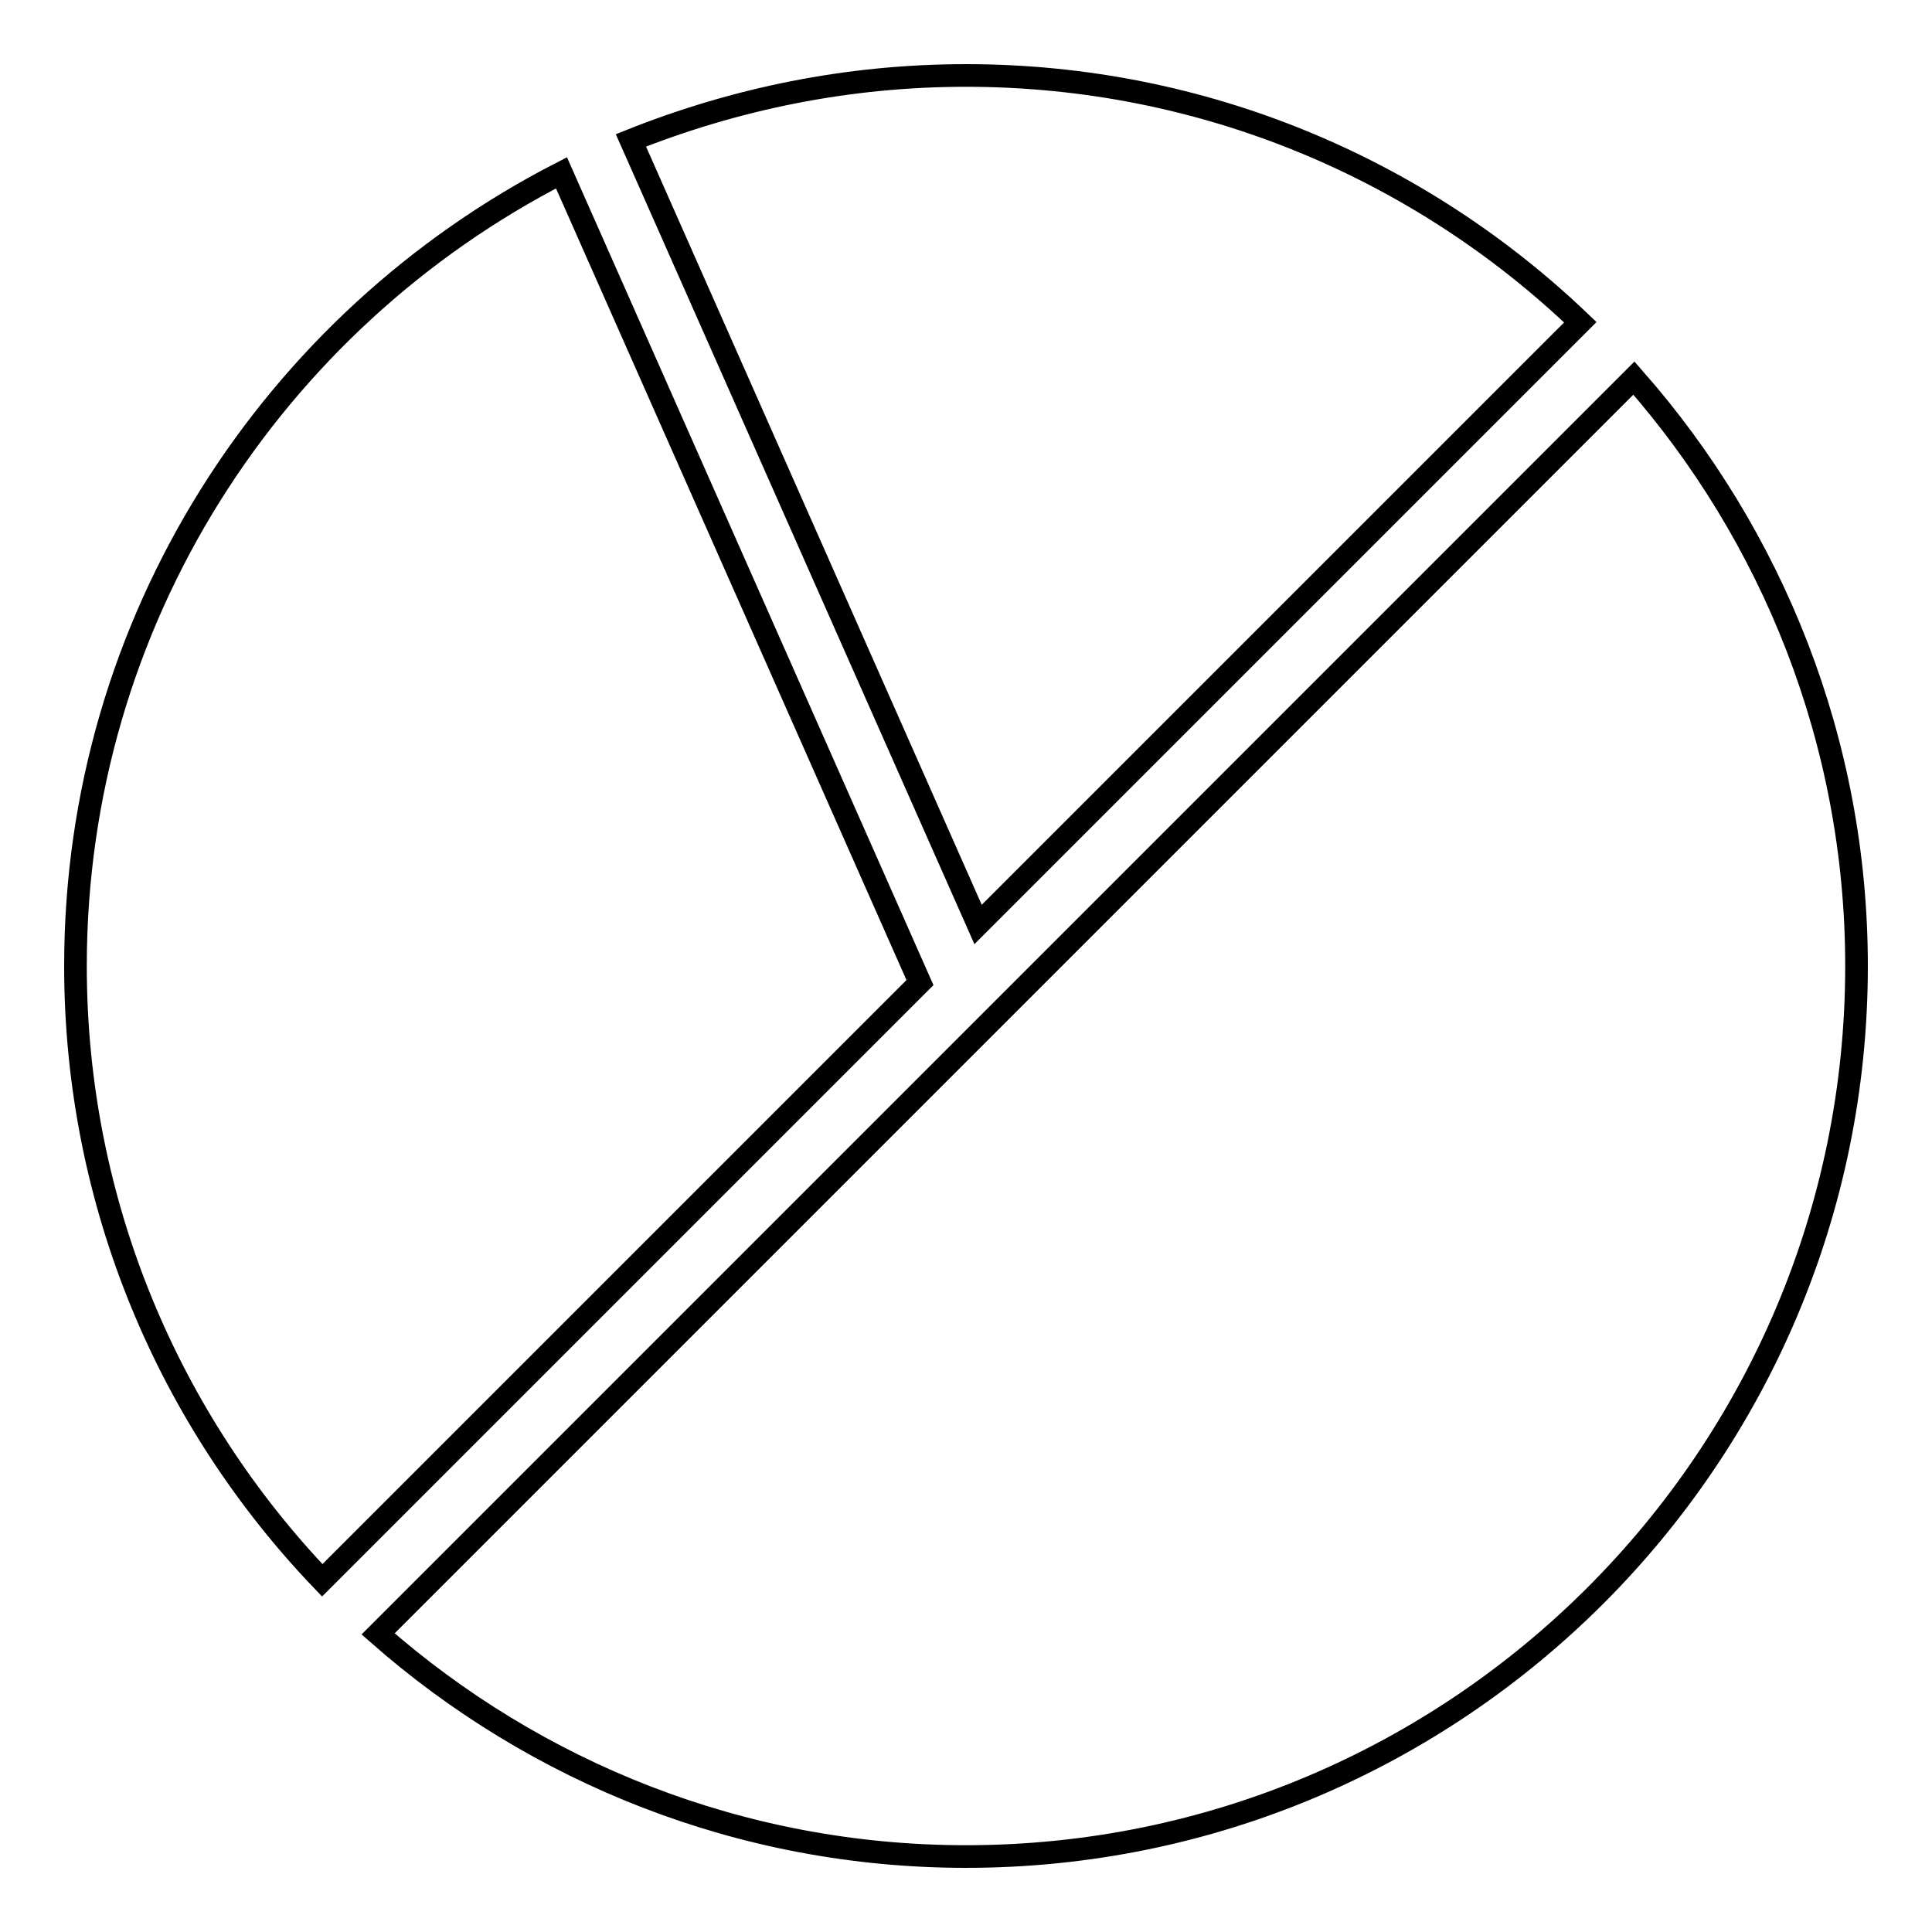 <?xml version="1.0" encoding="utf-8"?>
<!-- Svg Vector Icons : http://www.onlinewebfonts.com/icon -->
<!DOCTYPE svg PUBLIC "-//W3C//DTD SVG 1.1//EN" "http://www.w3.org/Graphics/SVG/1.1/DTD/svg11.dtd">
<svg version="1.1" xmlns="http://www.w3.org/2000/svg" xmlns:xlink="http://www.w3.org/1999/xlink" x="0px" y="0px" viewBox="0 0 256 256" enable-background="new 0 0 256 256" xml:space="preserve">
<g><g><g><g><path stroke-width="3" fill-opacity="0" stroke="#000000"  d="M209.4,42.7l-79.8,79.8l-46-103.9C97.4,13.1,112.3,10,128,10C159.6,10,188.3,22.5,209.4,42.7z"/><path stroke-width="3" fill-opacity="0" stroke="#000000"  d="M10,128c0-45.8,26.2-85.5,64.4-105.1l47.5,107.3l-79.2,79.2C22.5,188.3,10,159.6,10,128z"/><path stroke-width="3" fill-opacity="0" stroke="#000000"  d="M128,246c-29.8,0-57.1-11.2-77.9-29.5l81.5-81.5l84.9-84.9C234.8,70.9,246,98.2,246,128C246,193.1,193.1,246,128,246z"/></g></g><g></g><g></g><g></g><g></g><g></g><g></g><g></g><g></g><g></g><g></g><g></g><g></g><g></g><g></g><g></g></g></g>
</svg>